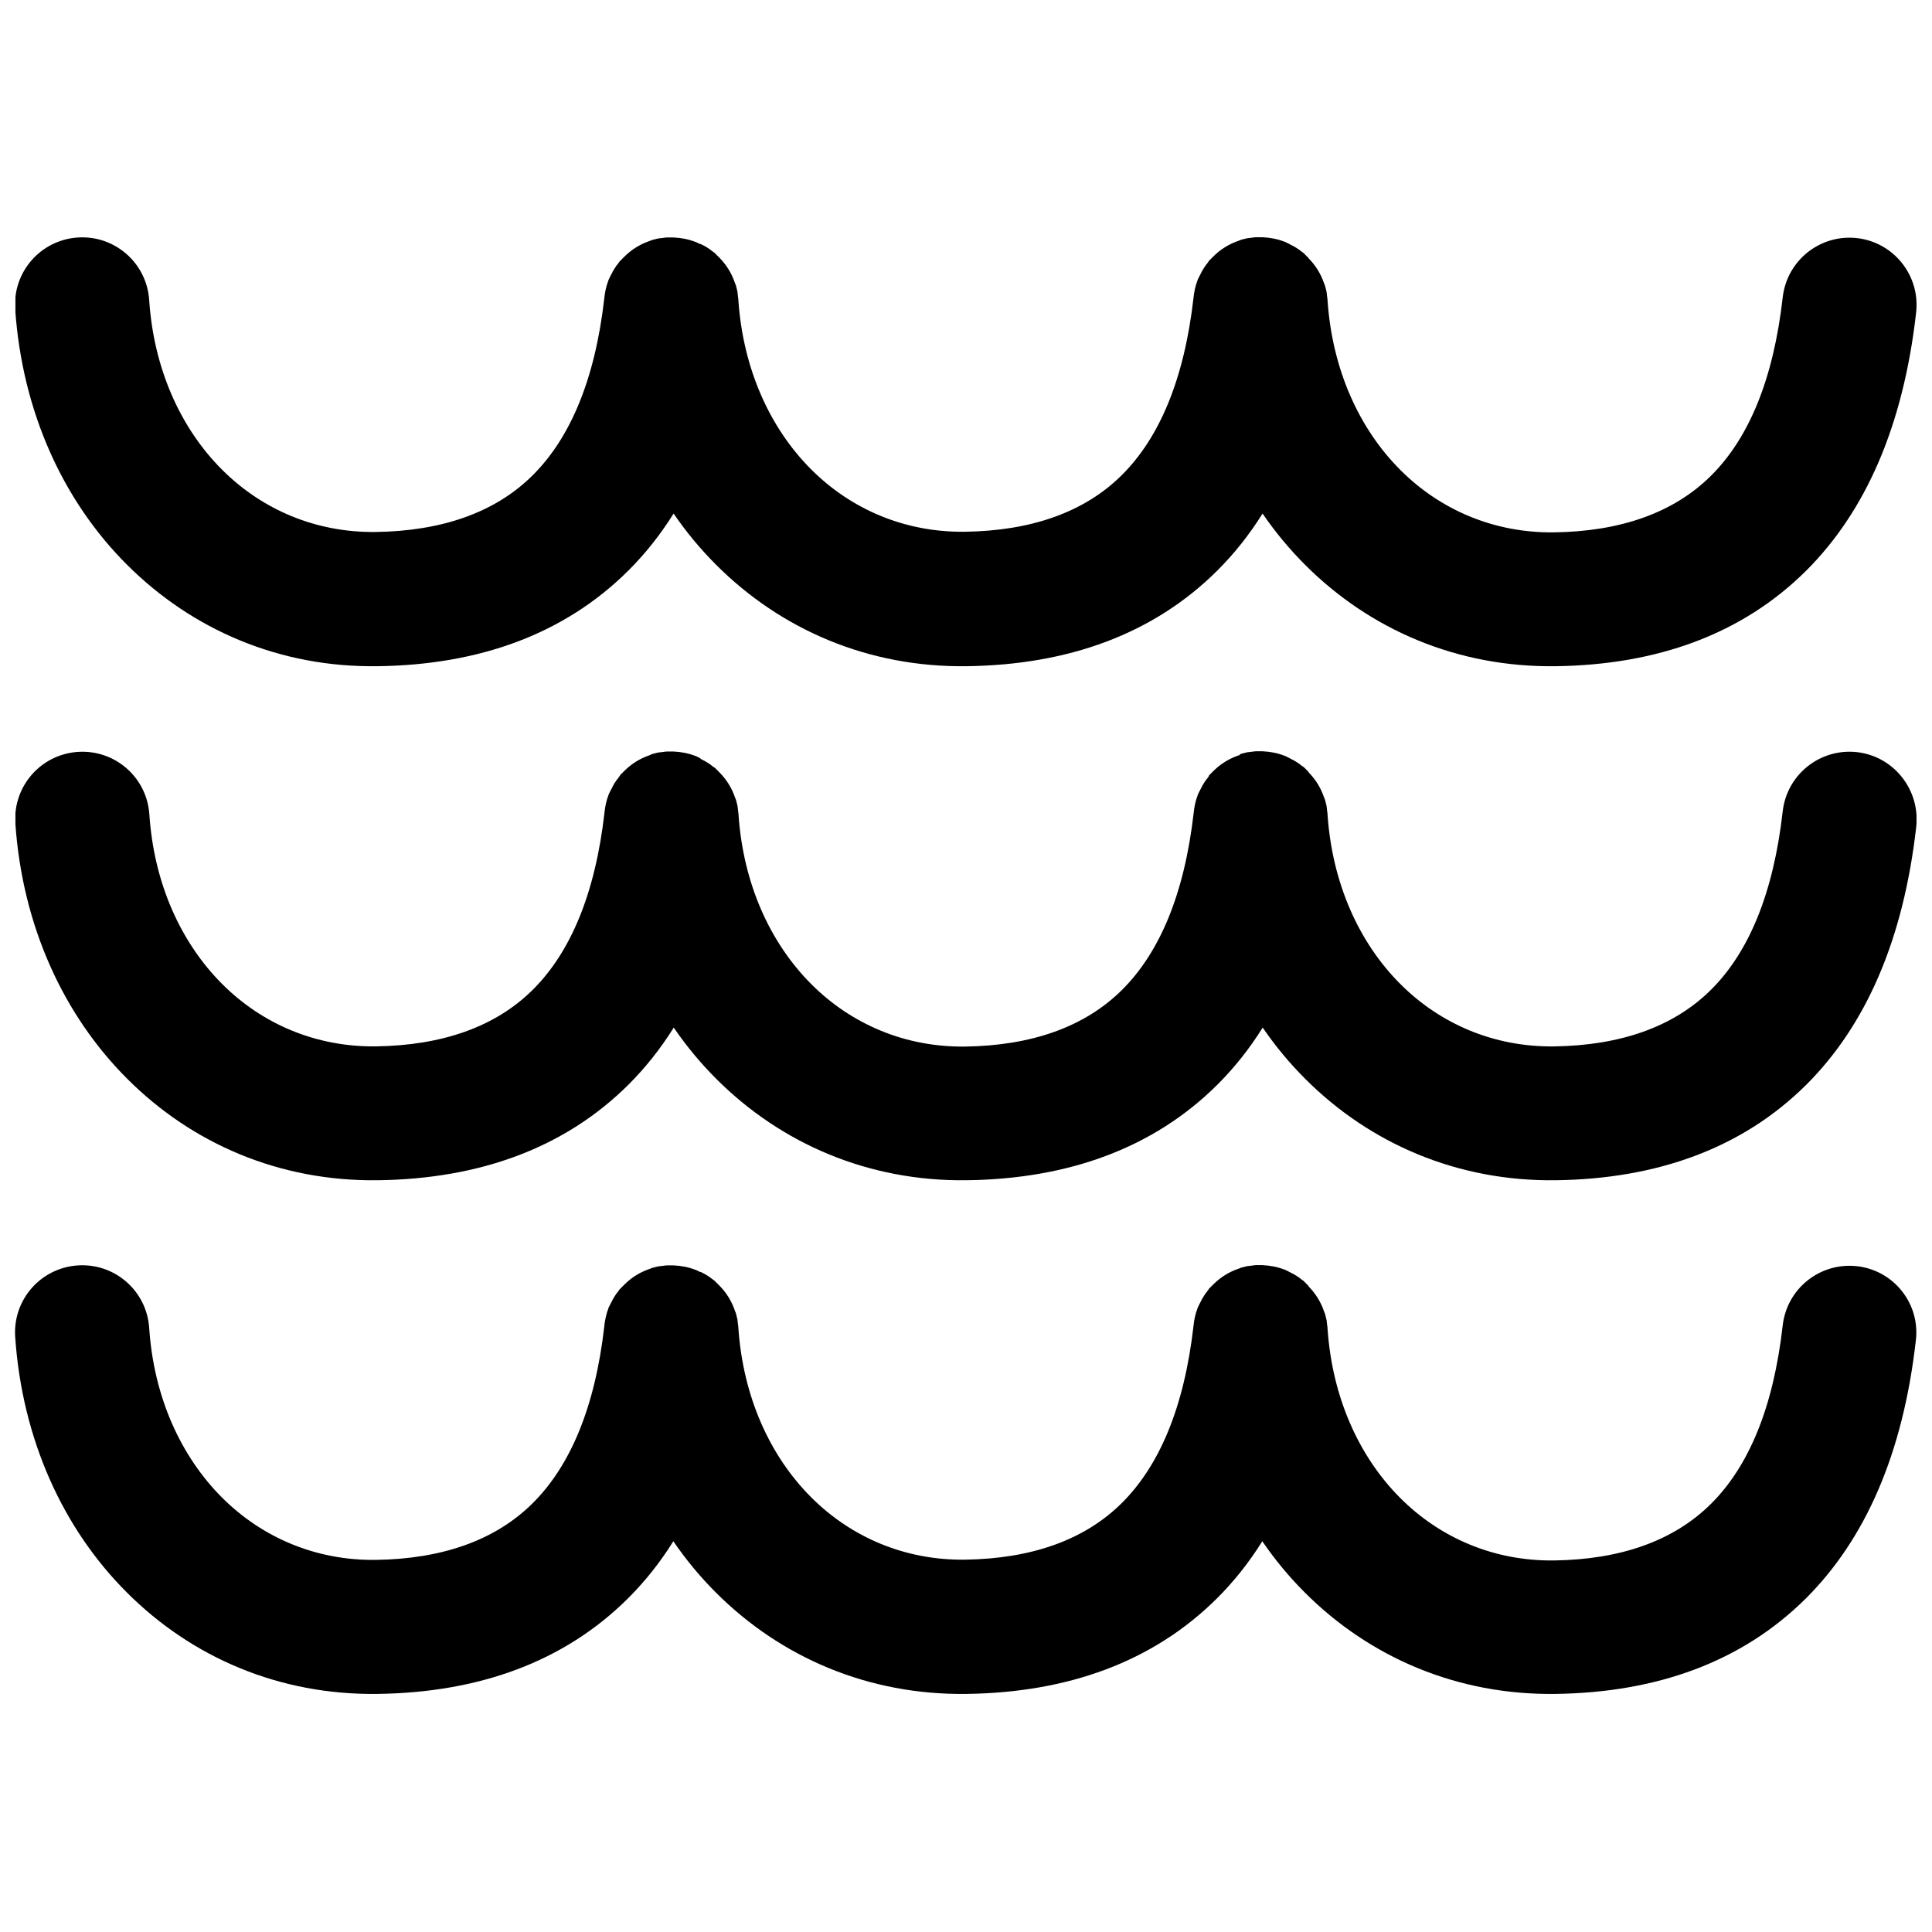 <?xml version="1.0" encoding="UTF-8"?>
<!-- Uploaded to: SVG Repo, www.svgrepo.com, Generator: SVG Repo Mixer Tools -->
<svg width="800px" height="800px" version="1.1" viewBox="144 144 512 512" xmlns="http://www.w3.org/2000/svg">
 <defs>
  <clipPath id="c">
   <path d="m148.09 343h503.81v114h-503.81z"/>
  </clipPath>
  <clipPath id="b">
   <path d="m148.09 206h503.81v115h-503.81z"/>
  </clipPath>
  <clipPath id="a">
   <path d="m148.09 479h503.81v114h-503.81z"/>
  </clipPath>
 </defs>
 <g>
  <g clip-path="url(#c)">
   <path d="m636.08 343.32c-9.773-1.059-18.539 5.945-19.648 15.719-2.469 21.816-9.02 37.281-18.895 47.156-10.078 10.078-24.336 14.863-41.664 15.113-15.922 0.203-30.18-5.945-40.758-16.523-10.934-10.934-18.035-26.602-19.297-44.84 0-0.352-0.051-0.656-0.102-0.957l-0.102-0.855v-0.051l-0.051-0.402v-0.051l-0.102-0.402v-0.051l-0.102-0.352v-0.051l-0.102-0.352v-0.051l-0.102-0.352-0.102-0.301-0.102-0.203-0.102-0.301c-0.855-2.469-2.215-4.637-3.981-6.449l-0.051-0.051-0.141-0.258-1.215-1.215h-0.051l-0.301-0.203-0.051-0.051-0.301-0.203-0.301-0.25-0.051-0.051c-0.555-0.402-1.16-0.754-1.762-1.109h-0.051c-0.25-0.152-0.504-0.25-0.754-0.402l-0.301-0.152-0.102-0.051-0.301-0.152-0.102-0.051-0.301-0.152-0.102-0.051-0.301-0.102c-1.812-0.707-3.727-1.059-5.742-1.16h-1.762c-0.301 0-0.605 0.051-0.906 0.102l-0.855 0.102h-0.051l-0.402 0.051h-0.051l-0.402 0.102h-0.051l-0.352 0.102h-0.051l-0.352 0.102h-0.051l-0.352 0.102-0.301 0.102-0.113 0.211-0.102 0.051-0.301 0.102c-2.469 0.855-4.637 2.215-6.449 3.981l-1.266 1.266-0.043 0.145v0.051l-0.203 0.301-0.051 0.051-0.203 0.301-0.25 0.301-0.051 0.051c-0.402 0.555-0.754 1.16-1.109 1.762v0.051c-0.152 0.25-0.25 0.504-0.402 0.754l-0.152 0.301-0.051 0.102-0.152 0.301-0.051 0.102-0.152 0.301-0.051 0.102-0.102 0.301c-0.555 1.461-0.906 3.023-1.059 4.637-2.469 21.664-9.07 37.031-18.895 46.855-10.078 10.078-24.336 14.863-41.664 15.113-15.922 0.203-30.18-5.945-40.758-16.523-10.934-10.934-18.035-26.602-19.297-44.84 0-0.352-0.051-0.656-0.102-0.957l-0.102-0.855v-0.051l-0.051-0.402v-0.051l-0.102-0.402v-0.051l-0.102-0.352v-0.051l-0.102-0.352v-0.051l-0.102-0.352-0.102-0.301-0.102-0.203-0.102-0.301c-0.855-2.469-2.215-4.637-3.981-6.449l-1.367-1.367h-0.051l-0.301-0.203-0.051-0.051-0.301-0.203-0.301-0.25-0.051-0.051c-0.555-0.402-1.16-0.754-1.762-1.109h-0.051c-0.25-0.152-0.504-0.25-0.754-0.402l-0.336-0.289-0.102-0.051-0.301-0.152-0.102-0.051-0.301-0.152-0.102-0.051-0.301-0.102c-1.812-0.707-3.727-1.059-5.742-1.16h-1.762c-0.301 0-0.605 0.051-0.906 0.102l-0.855 0.102h-0.051l-0.402 0.051h-0.051l-0.402 0.102h-0.051l-0.352 0.102h-0.051l-0.352 0.102h-0.051l-0.352 0.102-0.301 0.102-0.102 0.051-0.109 0.098-0.301 0.102c-2.469 0.855-4.637 2.215-6.449 3.981l-1.266 1.266-0.047 0.195h-0.051l-0.203 0.301-0.051 0.051-0.203 0.301-0.25 0.301-0.051 0.051c-0.402 0.555-0.754 1.16-1.109 1.762v0.051c-0.152 0.25-0.25 0.504-0.402 0.754l-0.152 0.301-0.051 0.102-0.152 0.301-0.051 0.102-0.152 0.301-0.051 0.102-0.102 0.301c-0.555 1.461-0.906 3.023-1.059 4.637-2.469 21.664-9.07 37.031-18.895 46.855-10.078 10.078-24.336 14.863-41.664 15.113-15.922 0.203-30.18-5.945-40.758-16.523-10.934-10.934-18.086-26.652-19.297-44.941-0.656-9.824-9.117-17.23-18.941-16.574-9.824 0.656-17.23 9.117-16.574 18.941 1.871 27.215 12.805 50.895 29.684 67.723 17.18 17.18 40.355 27.207 66.402 26.852 26.754-0.352 49.422-8.414 66.453-25.391 4.434-4.434 8.414-9.422 11.941-15.062 3.375 4.938 7.152 9.473 11.285 13.602 17.18 17.18 40.355 27.207 66.402 26.852 26.754-0.352 49.422-8.414 66.453-25.391 4.434-4.434 8.414-9.422 11.941-15.062 3.375 4.938 7.152 9.473 11.285 13.602 17.18 17.18 40.355 27.207 66.402 26.852 26.754-0.352 49.422-8.414 66.453-25.391 15.516-15.516 25.645-37.988 29.07-68.418 1-9.773-6.051-18.59-15.777-19.648z"/>
  </g>
  <g clip-path="url(#b)">
   <path d="m244.12 320.55c26.754-0.352 49.422-8.414 66.453-25.391 4.434-4.434 8.414-9.422 11.941-15.062 3.375 4.938 7.152 9.473 11.285 13.602 17.18 17.18 40.355 27.207 66.402 26.852 26.754-0.352 49.422-8.414 66.453-25.391 4.434-4.434 8.414-9.422 11.941-15.062 3.375 4.938 7.152 9.473 11.285 13.602 17.18 17.18 40.355 27.207 66.402 26.852 26.754-0.352 49.422-8.414 66.453-25.391 15.516-15.516 25.645-37.988 29.07-68.418 1.059-9.773-5.945-18.539-15.719-19.648-9.773-1.059-18.539 5.945-19.648 15.719-2.469 21.816-9.02 37.281-18.895 47.156-10.078 10.078-24.336 14.863-41.664 15.113-15.922 0.203-30.18-5.945-40.758-16.523-10.934-10.934-18.035-26.602-19.297-44.84 0-0.352-0.051-0.656-0.102-0.957l-0.102-0.855v-0.051l-0.051-0.402v-0.051l-0.102-0.402v-0.051l-0.102-0.352v-0.051l-0.102-0.352v-0.051l-0.102-0.352-0.102-0.301-0.102-0.203-0.102-0.301c-0.855-2.469-2.215-4.637-3.981-6.449l-0.051-0.051-0.148-0.207-1.266-1.266-0.301-0.203-0.051-0.051-0.301-0.203-0.301-0.25-0.051-0.051c-0.555-0.402-1.16-0.754-1.762-1.109h-0.051c-0.25-0.152-0.504-0.25-0.754-0.402l-0.301-0.152-0.102-0.051-0.301-0.152-0.102-0.051-0.301-0.152-0.102-0.051-0.301-0.102c-1.812-0.707-3.727-1.059-5.742-1.16h-1.762c-0.301 0-0.605 0.051-0.906 0.102l-0.855 0.102h-0.051l-0.402 0.051h-0.051l-0.402 0.102h-0.051l-0.352 0.102h-0.051l-0.352 0.102h-0.051l-0.352 0.102-0.301 0.102-0.203 0.102-0.301 0.102c-2.469 0.855-4.637 2.215-6.449 3.981l-1.367 1.367v0.051l-0.203 0.301-0.051 0.051-0.203 0.301-0.25 0.301-0.051 0.051c-0.402 0.555-0.754 1.16-1.109 1.762v0.051c-0.152 0.25-0.25 0.504-0.402 0.754l-0.152 0.301-0.051 0.102-0.152 0.301-0.051 0.102-0.152 0.301-0.051 0.102-0.102 0.301c-0.555 1.461-0.906 3.023-1.059 4.637-2.469 21.664-9.07 37.031-18.895 46.855-10.078 10.078-24.336 14.863-41.664 15.113-15.922 0.203-30.18-5.945-40.758-16.523-10.934-10.934-18.035-26.602-19.297-44.84 0-0.352-0.051-0.656-0.102-0.957l-0.102-0.855v-0.051l-0.051-0.402v-0.051l-0.102-0.402v-0.051l-0.102-0.352v-0.051l-0.102-0.352v-0.051l-0.102-0.352-0.102-0.301-0.102-0.203-0.102-0.301c-0.855-2.469-2.215-4.637-3.981-6.449l-1.418-1.418-0.301-0.203-0.051-0.051-0.301-0.203-0.301-0.25-0.051-0.051c-0.555-0.402-1.16-0.754-1.762-1.109h-0.051c-0.25-0.152-0.504-0.25-0.754-0.402l-0.289-0.035-0.102-0.051-0.301-0.152-0.102-0.051-0.301-0.152-0.102-0.051-0.301-0.102c-1.812-0.707-3.727-1.059-5.742-1.16h-1.762c-0.301 0-0.605 0.051-0.906 0.102l-0.855 0.102h-0.051l-0.402 0.051h-0.051l-0.402 0.102h-0.051l-0.352 0.102h-0.051l-0.352 0.102h-0.051l-0.352 0.102-0.301 0.102-0.203 0.102-0.301 0.102c-2.469 0.855-4.637 2.215-6.449 3.981l-1.418 1.418-0.203 0.301-0.051 0.051-0.203 0.301-0.25 0.301-0.051 0.051c-0.402 0.555-0.754 1.16-1.109 1.762v0.051c-0.152 0.25-0.25 0.504-0.402 0.754l-0.152 0.301-0.051 0.102-0.152 0.301-0.051 0.102-0.152 0.301-0.051 0.102-0.102 0.301c-0.555 1.461-0.906 3.023-1.059 4.637-2.469 21.664-9.07 37.031-18.895 46.855-10.078 10.078-24.336 14.863-41.664 15.113-15.922 0.203-30.18-5.945-40.758-16.523-10.934-10.934-18.086-26.652-19.297-44.941-0.656-9.824-9.117-17.23-18.941-16.574s-17.23 9.117-16.574 18.941c1.863 27.258 12.746 50.934 29.625 67.762 17.234 17.23 40.461 27.305 66.457 26.902z"/>
  </g>
  <g clip-path="url(#a)">
   <path d="m636.08 479.55c-9.773-1.059-18.539 5.945-19.648 15.719-2.469 21.816-9.02 37.281-18.895 47.156-10.078 10.078-24.336 14.863-41.664 15.113-15.922 0.203-30.18-5.945-40.758-16.523-10.934-10.934-18.035-26.602-19.297-44.84 0-0.352-0.051-0.656-0.102-0.957l-0.102-0.855v-0.051l-0.051-0.402v-0.051l-0.102-0.402v-0.051l-0.102-0.352v-0.051l-0.102-0.352v-0.051l-0.102-0.352-0.102-0.301-0.102-0.203-0.102-0.301c-0.855-2.469-2.215-4.637-3.981-6.449l-0.051-0.051-0.141-0.258-1.266-1.266-0.301-0.203-0.051-0.051-0.301-0.203-0.301-0.25-0.051-0.051c-0.555-0.402-1.16-0.754-1.762-1.109h-0.051c-0.25-0.152-0.504-0.25-0.754-0.402l-0.301-0.152-0.102-0.051-0.301-0.152-0.102-0.051-0.301-0.152-0.102-0.051-0.301-0.102c-1.812-0.707-3.727-1.059-5.742-1.16h-1.762c-0.301 0-0.605 0.051-0.906 0.102l-0.855 0.102h-0.051l-0.402 0.051h-0.051l-0.402 0.102h-0.051l-0.352 0.102h-0.051l-0.352 0.102h-0.051l-0.352 0.102-0.301 0.102-0.203 0.102-0.301 0.102c-2.469 0.855-4.637 2.215-6.449 3.981l-1.367 1.367v0.051l-0.203 0.301-0.051 0.051-0.203 0.301-0.25 0.301-0.051 0.051c-0.402 0.555-0.754 1.16-1.109 1.762v0.051c-0.152 0.25-0.25 0.504-0.402 0.754l-0.152 0.301-0.051 0.102-0.152 0.301-0.051 0.102-0.152 0.301-0.051 0.102-0.102 0.301c-0.555 1.461-0.906 3.023-1.059 4.637-2.469 21.664-9.07 37.031-18.895 46.855-10.078 10.078-24.336 14.863-41.664 15.113-15.922 0.203-30.18-5.945-40.758-16.523-10.934-10.934-18.035-26.602-19.297-44.84 0-0.352-0.051-0.656-0.102-0.957l-0.102-0.855v-0.051l-0.051-0.402v-0.051l-0.102-0.402v-0.051l-0.102-0.352v-0.051l-0.102-0.352v-0.051l-0.102-0.352-0.102-0.301-0.102-0.203-0.102-0.301c-0.855-2.469-2.215-4.637-3.981-6.449l-1.418-1.418-0.301-0.203-0.051-0.051-0.301-0.203-0.301-0.25-0.051-0.051c-0.555-0.402-1.16-0.754-1.762-1.109h-0.051c-0.25-0.152-0.504-0.25-0.754-0.402l-0.289-0.035-0.102-0.051-0.301-0.152-0.102-0.051-0.301-0.152-0.102-0.051-0.301-0.102c-1.812-0.707-3.727-1.059-5.742-1.16h-1.762c-0.301 0-0.605 0.051-0.906 0.102l-0.855 0.102h-0.051l-0.402 0.051h-0.051l-0.402 0.102h-0.051l-0.352 0.102h-0.051l-0.352 0.102h-0.051l-0.352 0.102-0.301 0.102-0.203 0.102-0.301 0.102c-2.469 0.855-4.637 2.215-6.449 3.981l-1.418 1.418-0.203 0.301-0.051 0.051-0.203 0.301-0.25 0.301-0.051 0.051c-0.402 0.555-0.754 1.16-1.109 1.762v0.051c-0.152 0.25-0.25 0.504-0.402 0.754l-0.152 0.301-0.051 0.102-0.152 0.301-0.051 0.102-0.152 0.301-0.051 0.102-0.102 0.301c-0.555 1.461-0.906 3.023-1.059 4.637-2.469 21.664-9.07 37.031-18.895 46.855-10.078 10.078-24.336 14.863-41.664 15.113-15.922 0.203-30.18-5.945-40.758-16.523-10.934-10.934-18.086-26.652-19.297-44.941-0.656-9.824-9.117-17.23-18.941-16.574s-17.23 9.117-16.574 18.941c1.863 27.258 12.746 50.934 29.625 67.762 17.18 17.18 40.355 27.207 66.402 26.852 26.754-0.352 49.422-8.414 66.453-25.391 4.434-4.434 8.414-9.422 11.941-15.062 3.375 4.938 7.152 9.473 11.285 13.602 17.18 17.18 40.355 27.207 66.402 26.852 26.754-0.352 49.422-8.414 66.453-25.391 4.434-4.434 8.414-9.422 11.941-15.062 3.375 4.938 7.152 9.473 11.285 13.602 17.18 17.18 40.355 27.207 66.402 26.852 26.754-0.352 49.422-8.414 66.453-25.391 15.516-15.516 25.645-37.988 29.07-68.418 1.105-9.723-5.945-18.488-15.672-19.547z"/>
  </g>
 </g>
</svg>